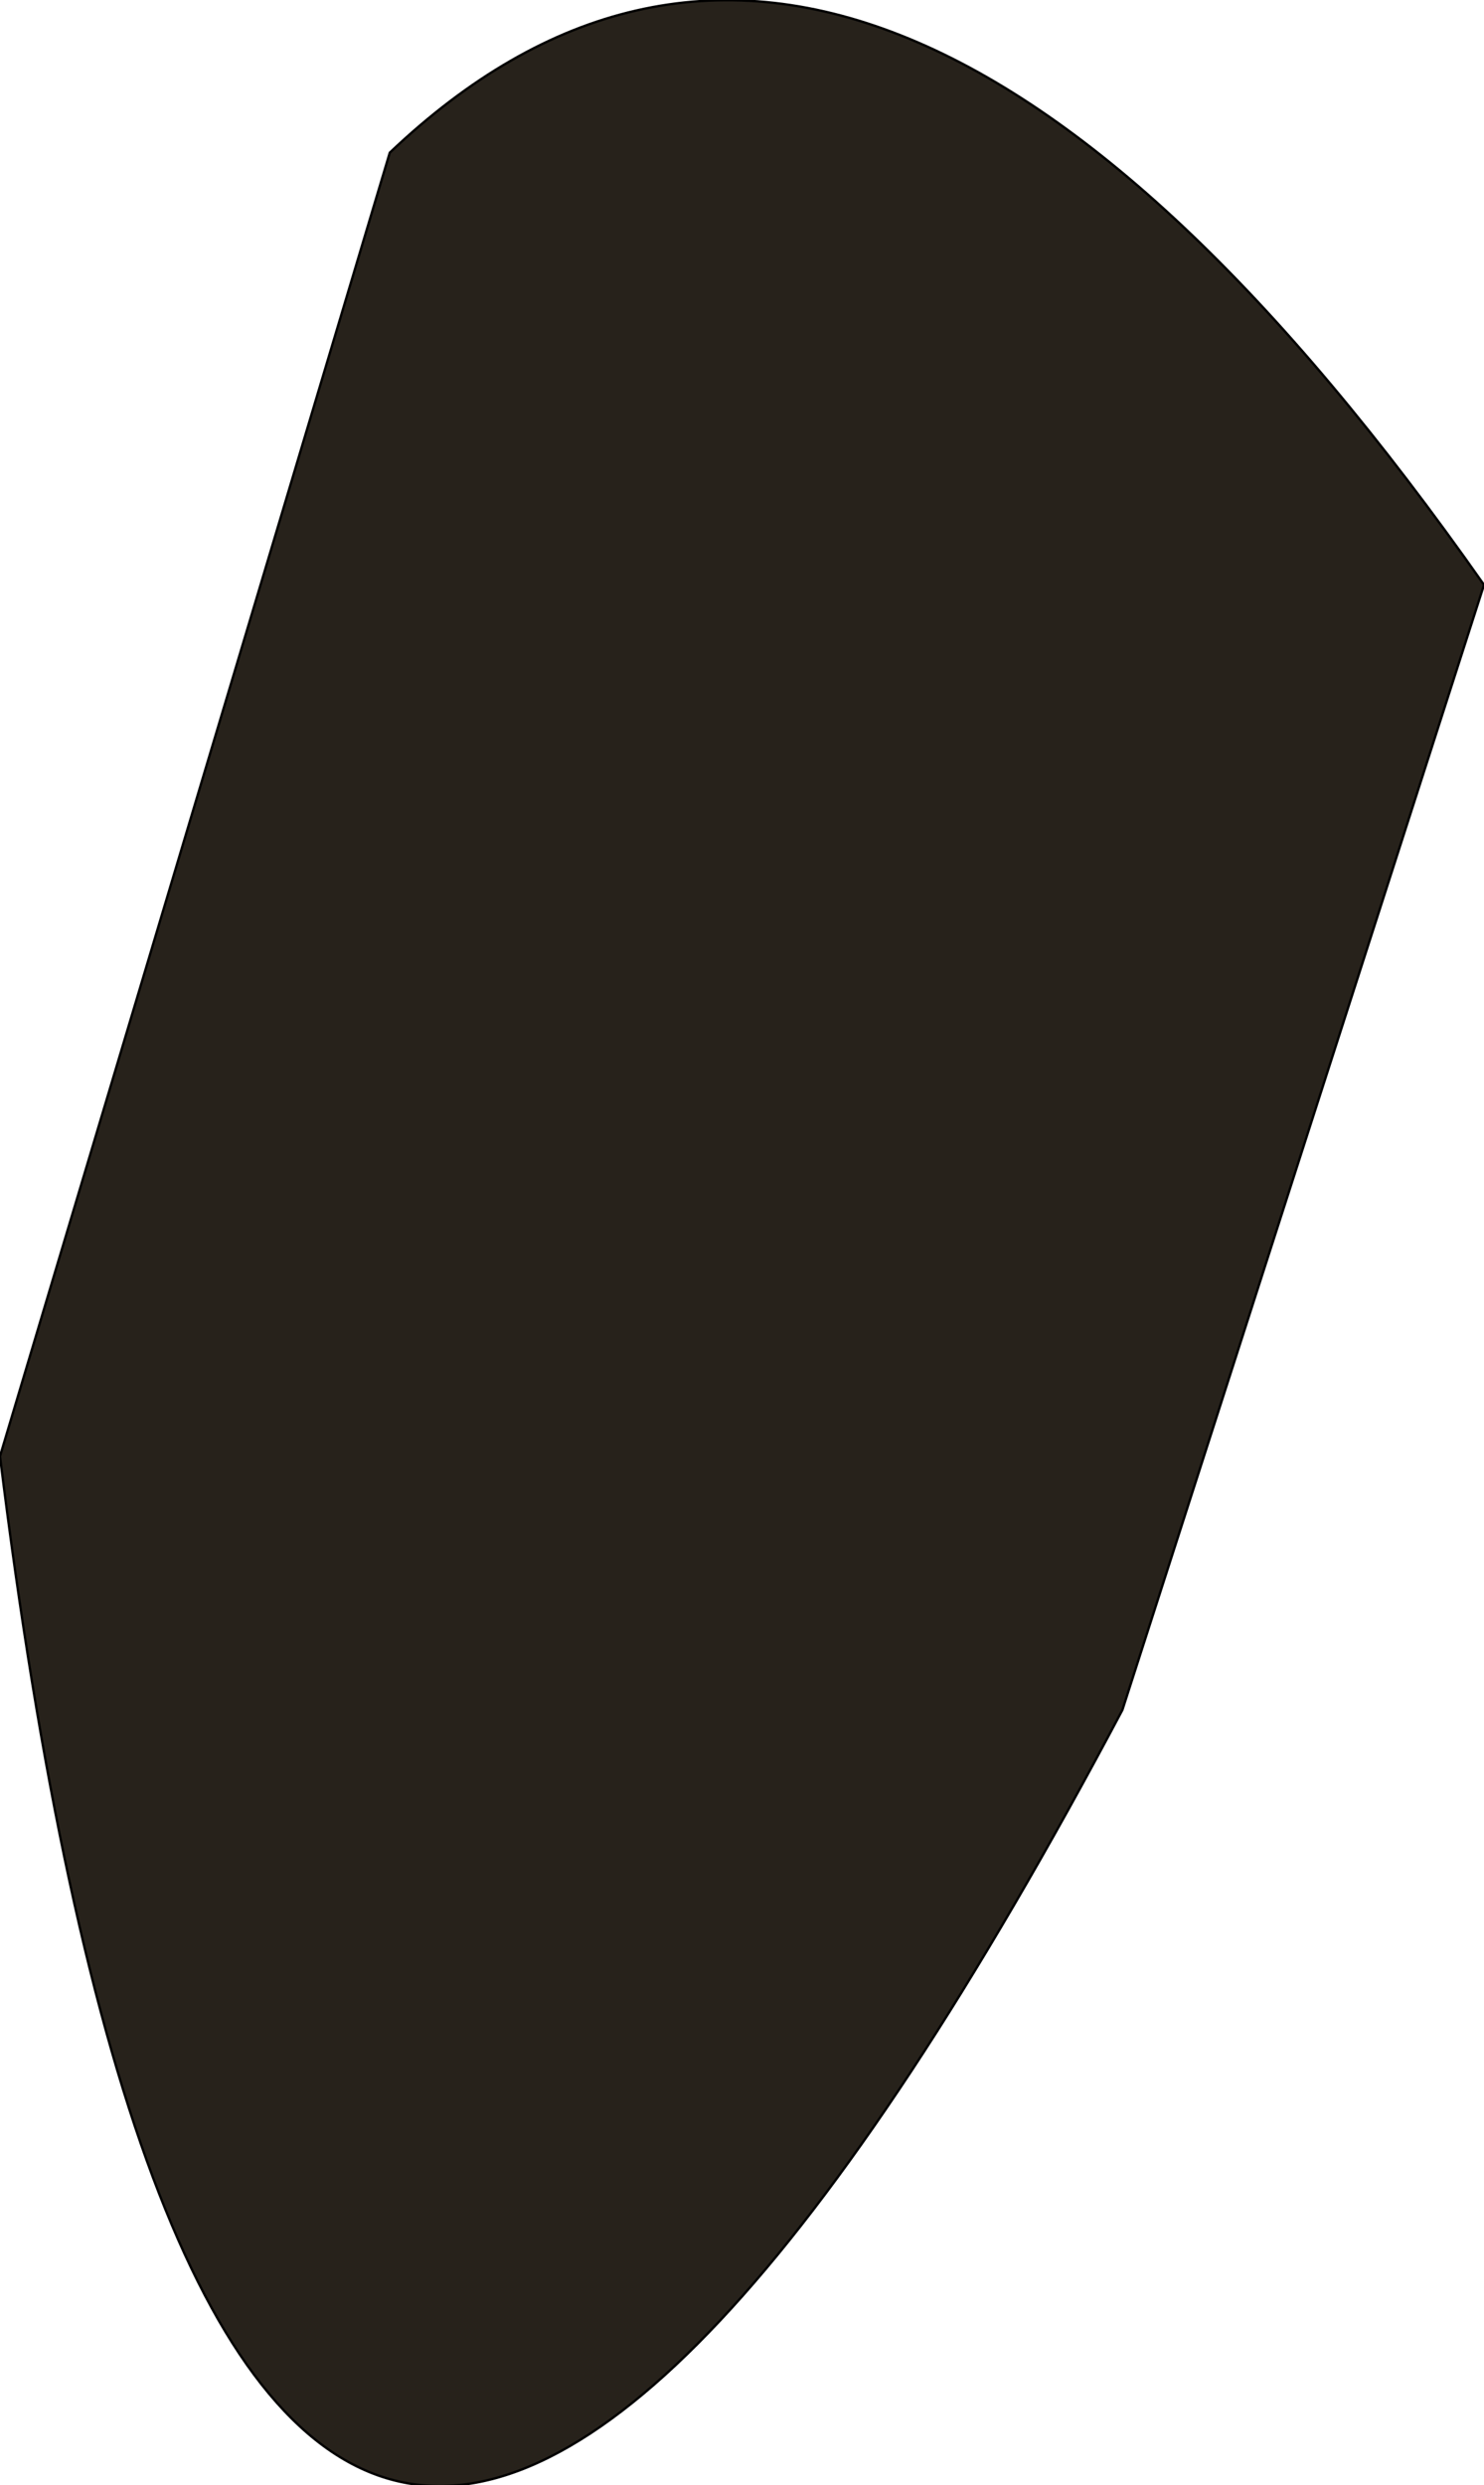 <?xml version="1.0" encoding="UTF-8" standalone="no"?>
<svg xmlns:xlink="http://www.w3.org/1999/xlink" height="52.9px" width="31.6px" xmlns="http://www.w3.org/2000/svg">
  <g transform="matrix(1.0, 0.0, 0.0, 1.0, 15.8, 26.45)">
    <path d="M-7.5 -23.2 Q2.6 -32.8 15.8 -14.0 L8.1 9.95 Q-10.75 45.5 -15.8 4.55 L-7.5 -23.2" fill="#27221b" fill-rule="evenodd" stroke="none"/>
    <path d="M-7.5 -23.2 Q2.6 -32.8 15.8 -14.0 L8.1 9.95 Q-10.75 45.5 -15.8 4.55 L-7.5 -23.2 Z" fill="none" stroke="#000000" stroke-linecap="round" stroke-linejoin="round" stroke-width="0.05"/>
  </g>
</svg>
